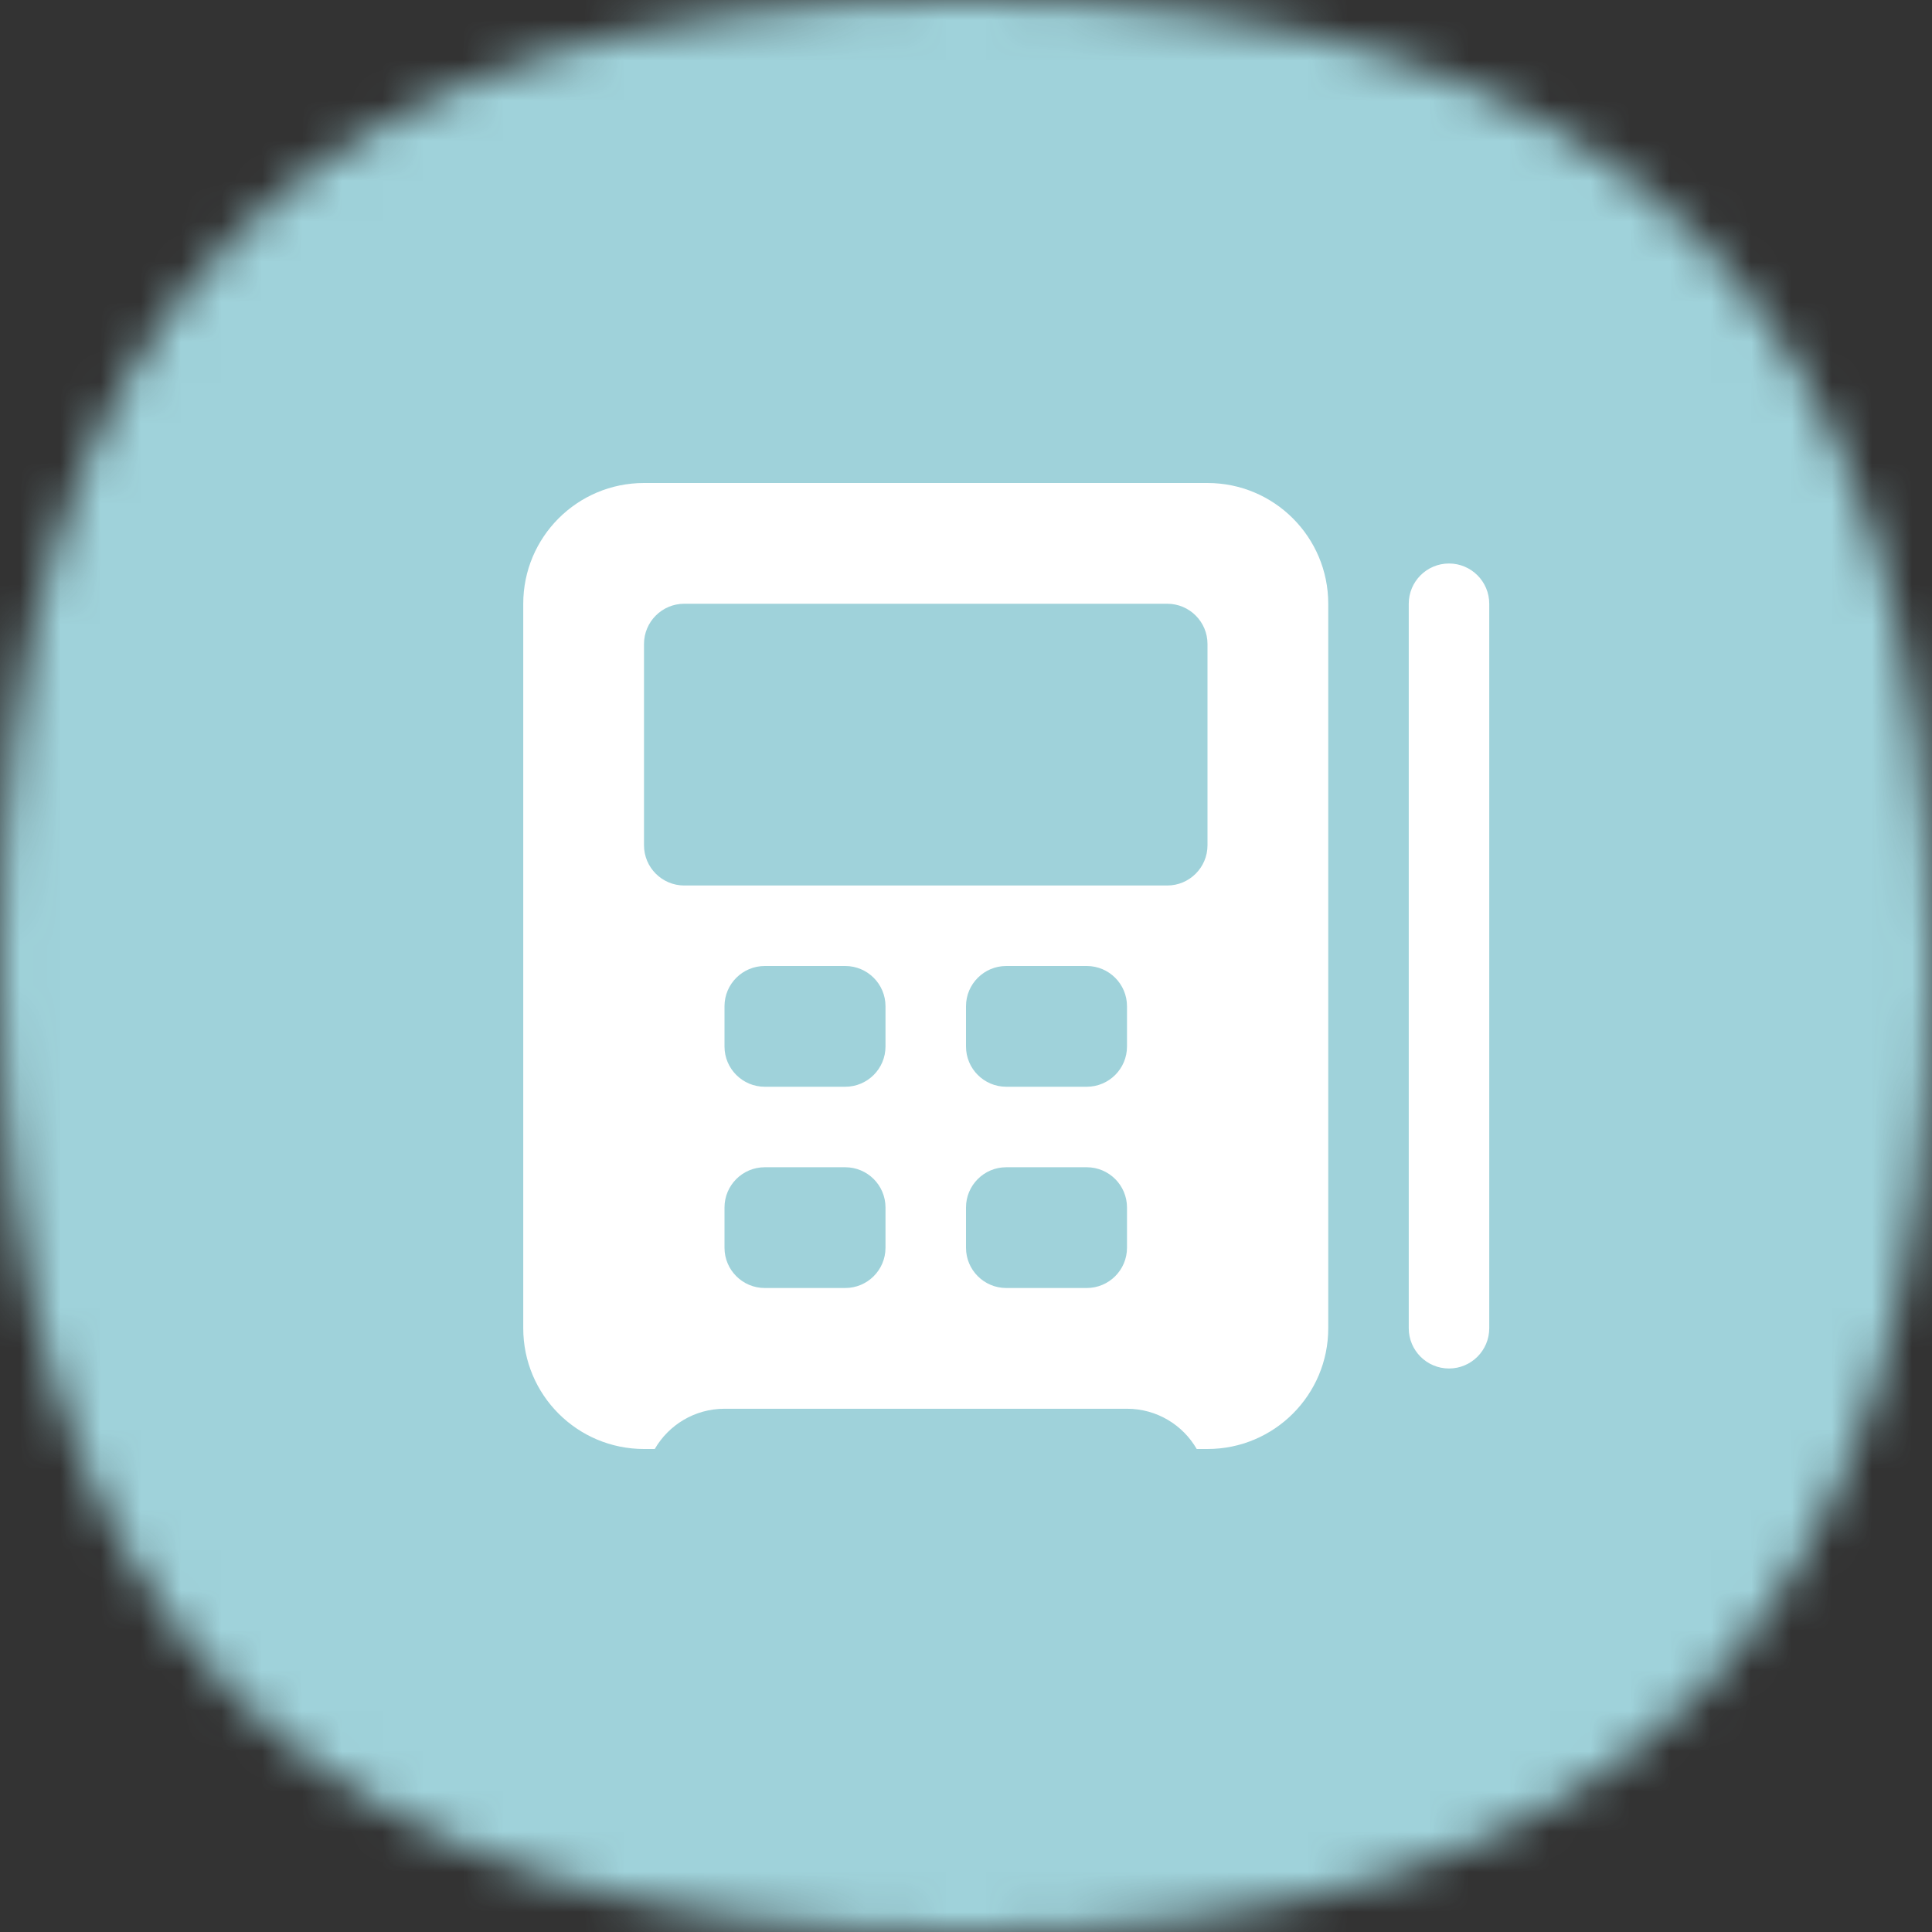 <?xml version="1.0" encoding="UTF-8"?> <svg xmlns="http://www.w3.org/2000/svg" width="48" height="48" viewBox="0 0 48 48" fill="none"><rect x="0" y="0" width="48" height="48" fill="#333333" stroke="none"/><mask id="mask0_6690_72882" style="mask-type:alpha" maskUnits="userSpaceOnUse" x="0" y="0" width="48" height="48"><path d="M24 0C40.364 0 48 7.636 48 24C48 40.364 40.364 48 24 48C7.636 48 0 40.364 0 24C0 7.636 7.636 0 24 0Z" fill="#FDDA77"></path></mask><g mask="url(#mask0_6690_72882)"><rect width="48" height="48" fill="#9FD2DA"></rect></g><path fill-rule="evenodd" clip-rule="evenodd" d="M13 15C13 13.343 14.343 12 16 12H30C31.657 12 33 13.343 33 15V33C33 34.657 31.657 36 30 36H29.732C29.387 35.402 28.74 35 28 35H18C17.26 35 16.613 35.402 16.267 36H16C14.343 36 13 34.657 13 33V15ZM35 15C35 14.448 35.448 14 36 14C36.552 14 37 14.448 37 15V33C37 33.552 36.552 34 36 34C35.448 34 35 33.552 35 33V15ZM17 15C16.448 15 16 15.448 16 16V21C16 21.552 16.448 22 17 22H29C29.552 22 30 21.552 30 21V16C30 15.448 29.552 15 29 15H17ZM18 25C18 24.448 18.448 24 19 24H21C21.552 24 22 24.448 22 25V26C22 26.552 21.552 27 21 27H19C18.448 27 18 26.552 18 26V25ZM24 25C24 24.448 24.448 24 25 24H27C27.552 24 28 24.448 28 25V26C28 26.552 27.552 27 27 27H25C24.448 27 24 26.552 24 26V25ZM19 29C18.448 29 18 29.448 18 30V31C18 31.552 18.448 32 19 32H21C21.552 32 22 31.552 22 31V30C22 29.448 21.552 29 21 29H19ZM24 30C24 29.448 24.448 29 25 29H27C27.552 29 28 29.448 28 30V31C28 31.552 27.552 32 27 32H25C24.448 32 24 31.552 24 31V30Z" fill="white"></path></svg> 